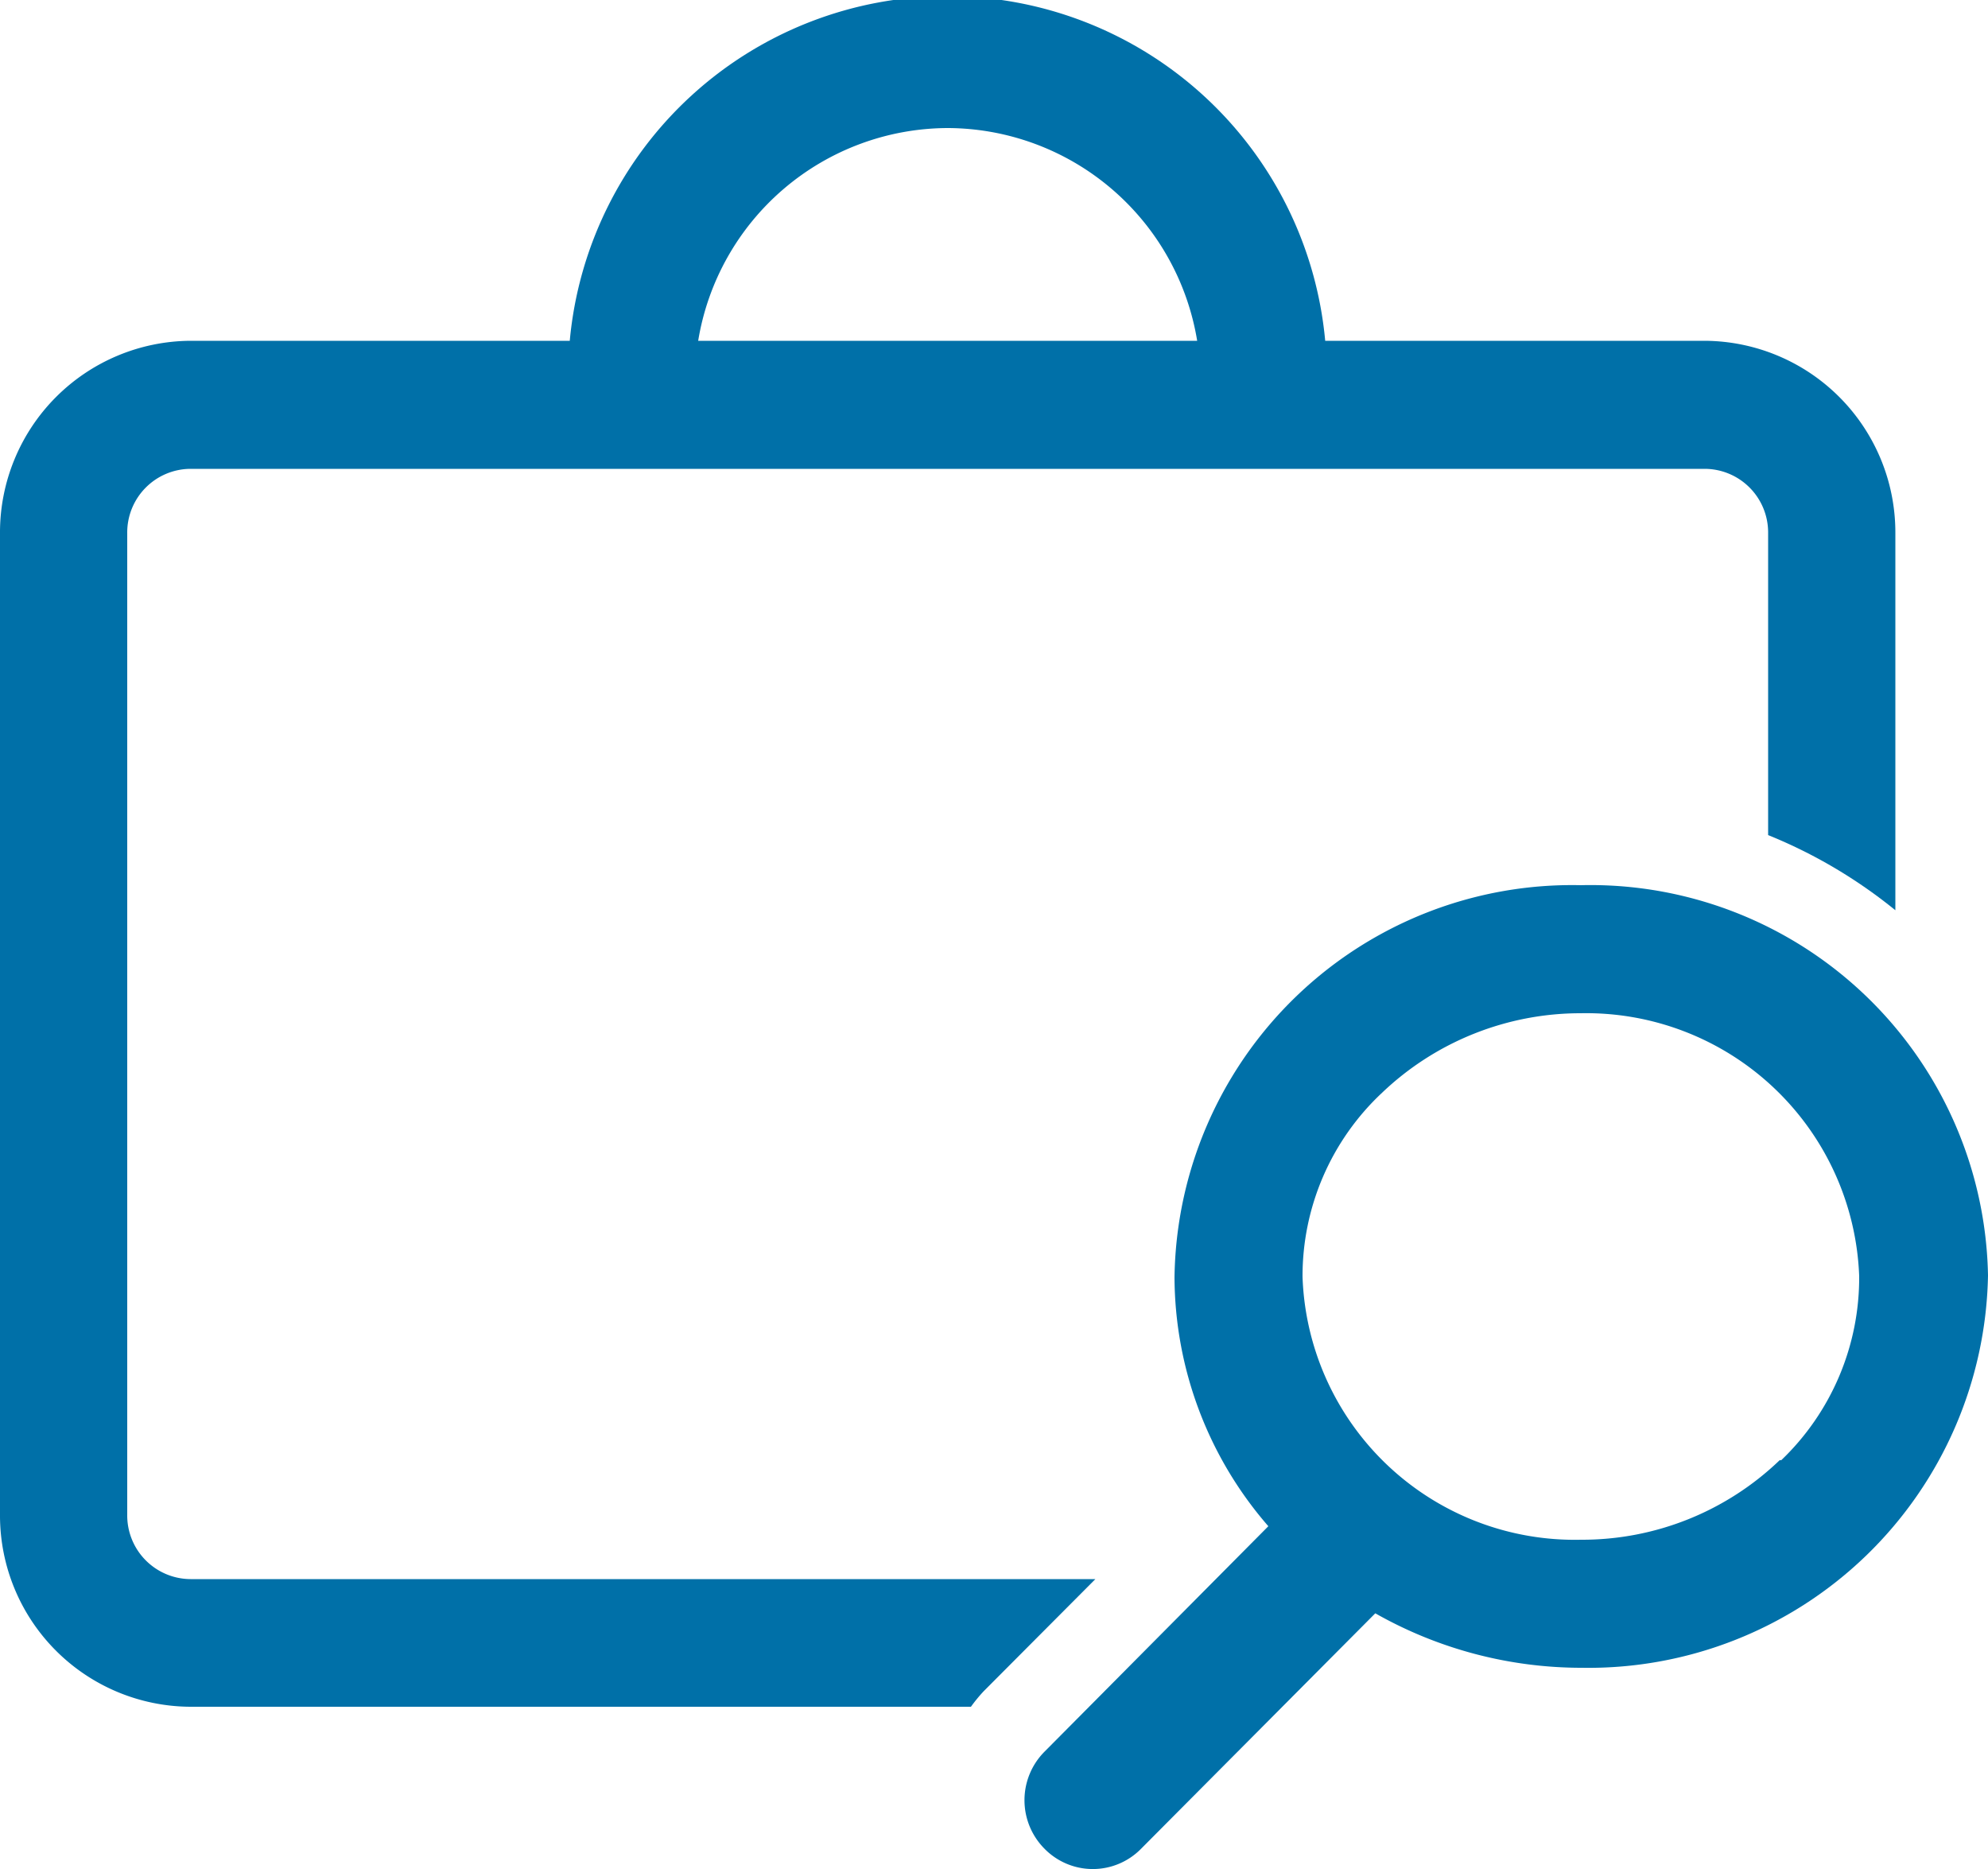 <?xml version="1.0" encoding="UTF-8"?> <svg xmlns="http://www.w3.org/2000/svg" width="50px" height="47px" viewBox="0 0 50 47"><defs><style>.cls-1,.cls-2{fill:#0070a8;}.cls-1{fill-rule:evenodd;}</style></defs><title>Jobs Icon</title><g id="Layer_2" data-name="Layer 2"><g id="Layer_1-2" data-name="Layer 1"><path class="cls-1" d="M39.76,22.26h0a10,10,0,0,0-10.22,9.86,9.59,9.59,0,0,0,2.36,6.26l-5.63,5.67a1.73,1.73,0,0,0,0,2.44,1.7,1.7,0,0,0,2.43,0l5.89-5.92a10.51,10.51,0,0,0,5.19,1.37h0A10.05,10.05,0,0,0,50,32.07,10,10,0,0,0,39.76,22.26Zm5,14.46a7.17,7.17,0,0,1-5,2,6.85,6.85,0,0,1-7-6.61,6.31,6.31,0,0,1,2-4.63,7.23,7.23,0,0,1,5-2,6.87,6.87,0,0,1,7,6.61A6.35,6.35,0,0,1,44.8,36.72Z"></path><path class="cls-2" d="M24.74,42.53l2.81-2.82H4.79A1.6,1.6,0,0,1,3.2,38.1V13.4a1.6,1.6,0,0,1,1.59-1.61H42.88a1.6,1.6,0,0,1,1.59,1.61V21a12.51,12.51,0,0,1,3.2,1.89V13.4a4.82,4.82,0,0,0-4.79-4.83H33.33a9.54,9.54,0,0,0-19,0H4.79A4.82,4.82,0,0,0,0,13.4V38.1a4.81,4.81,0,0,0,4.79,4.82H24.42A3.89,3.89,0,0,1,24.74,42.53Zm-.9-39.31a6.38,6.38,0,0,1,6.27,5.35H17.56A6.38,6.38,0,0,1,23.84,3.22Z"></path></g></g></svg> 